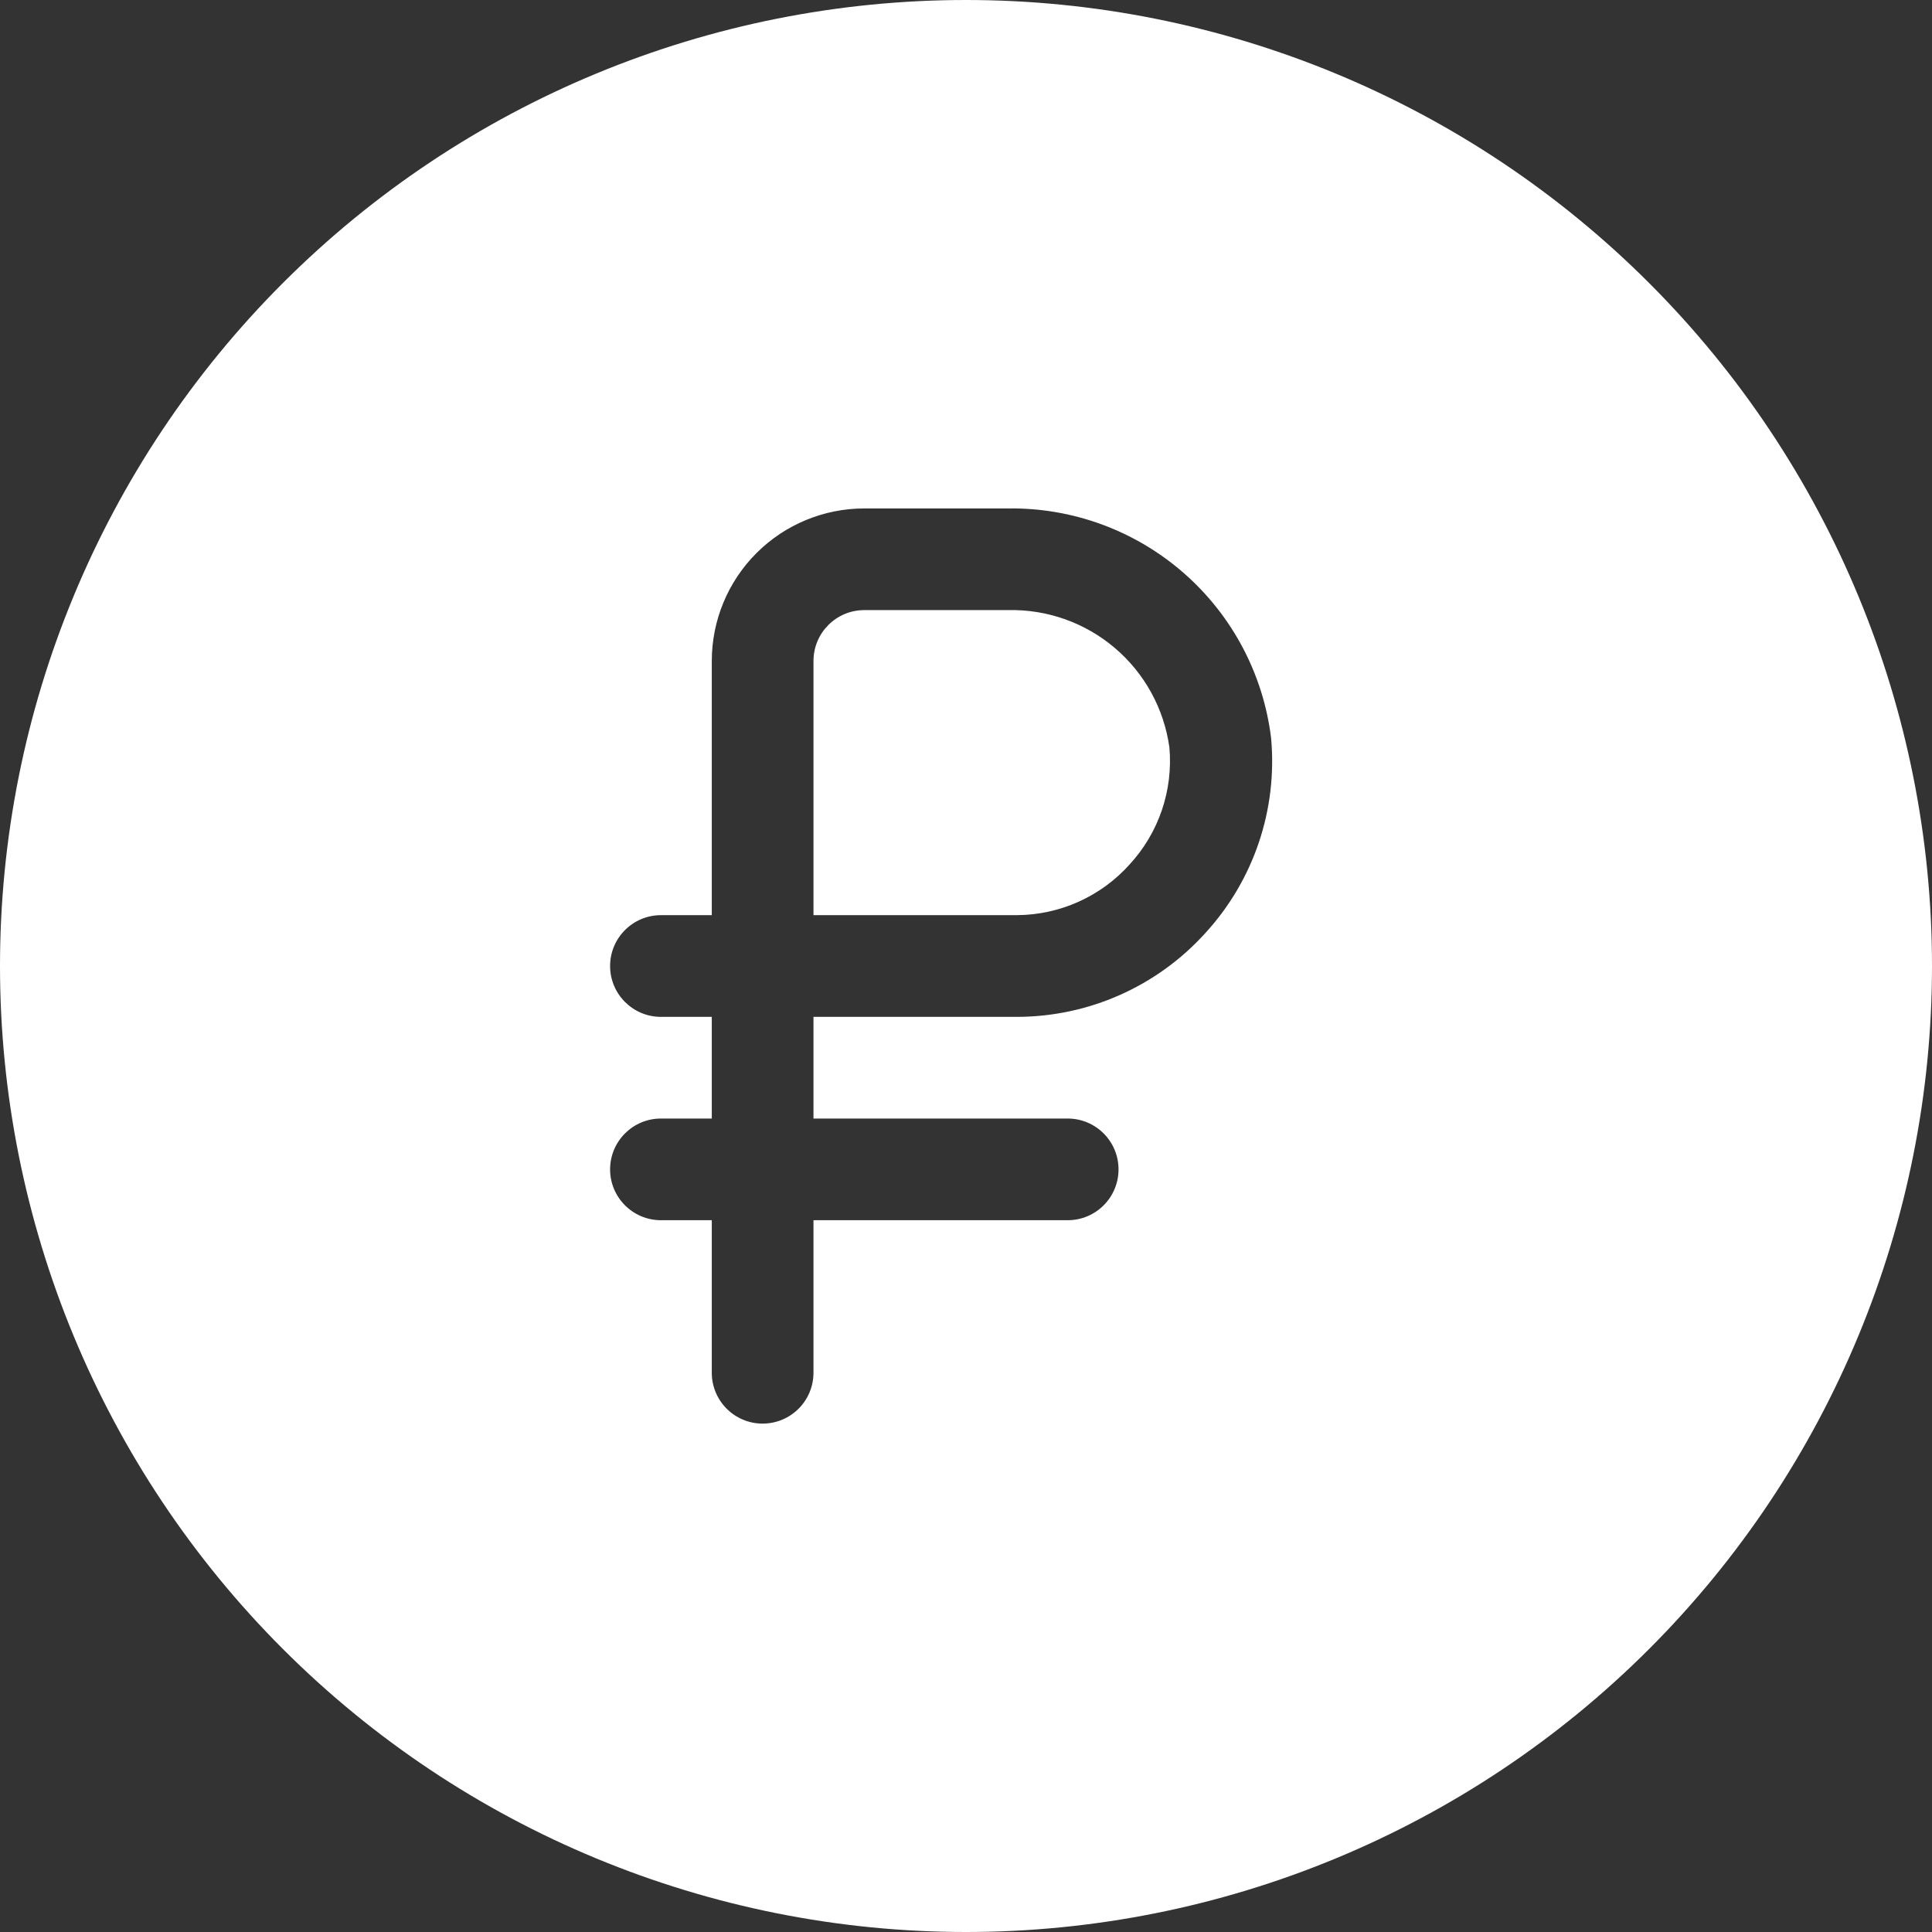 <?xml version="1.0" encoding="UTF-8"?> <svg xmlns="http://www.w3.org/2000/svg" width="168" height="168" viewBox="0 0 168 168" fill="none"><rect x="0" y="0" width="168" height="168" fill="#333333" stroke="none"/> <path d="M101.686 64.989C102.02 68.713 100.768 72.406 98.237 75.158C95.736 77.953 92.172 79.559 88.422 79.578H70.738V57.474C70.738 55.033 72.717 53.052 75.159 53.052H87.671C91.063 52.977 94.367 54.152 96.95 56.353C99.535 58.553 101.219 61.627 101.686 64.989Z" fill="white"></path> <path d="M84 0C61.722 0 40.356 8.85 24.604 24.604C8.851 40.356 0 61.723 0 84C0 106.277 8.85 127.644 24.604 143.396C40.356 159.149 61.723 168 84 168C106.277 168 127.644 159.15 143.396 143.396C159.149 127.644 168 106.277 168 84C168 61.723 159.15 40.356 143.396 24.604C127.644 8.851 106.277 0 84 0ZM104.779 81.171V81.172C100.592 85.786 94.652 88.418 88.422 88.423H70.737V97.264H92.842C95.284 97.264 97.263 99.243 97.263 101.686C97.263 104.127 95.284 106.106 92.842 106.106H70.737V119.369C70.737 121.812 68.758 123.791 66.315 123.791C63.874 123.791 61.895 121.812 61.895 119.369V106.106H57.474C55.033 106.106 53.052 104.127 53.052 101.686C53.052 99.243 55.033 97.264 57.474 97.264H61.895V88.423H57.474C55.033 88.423 53.052 86.442 53.052 84.001C53.052 81.56 55.033 79.579 57.474 79.579H61.895V57.475C61.895 53.958 63.292 50.584 65.779 48.096C68.266 45.609 71.64 44.212 75.158 44.212H87.67C93.267 44.136 98.693 46.13 102.912 49.81C107.13 53.488 109.841 58.595 110.527 64.151C111.107 70.382 109.018 76.567 104.779 81.172L104.779 81.171Z" fill="white"></path> </svg> 